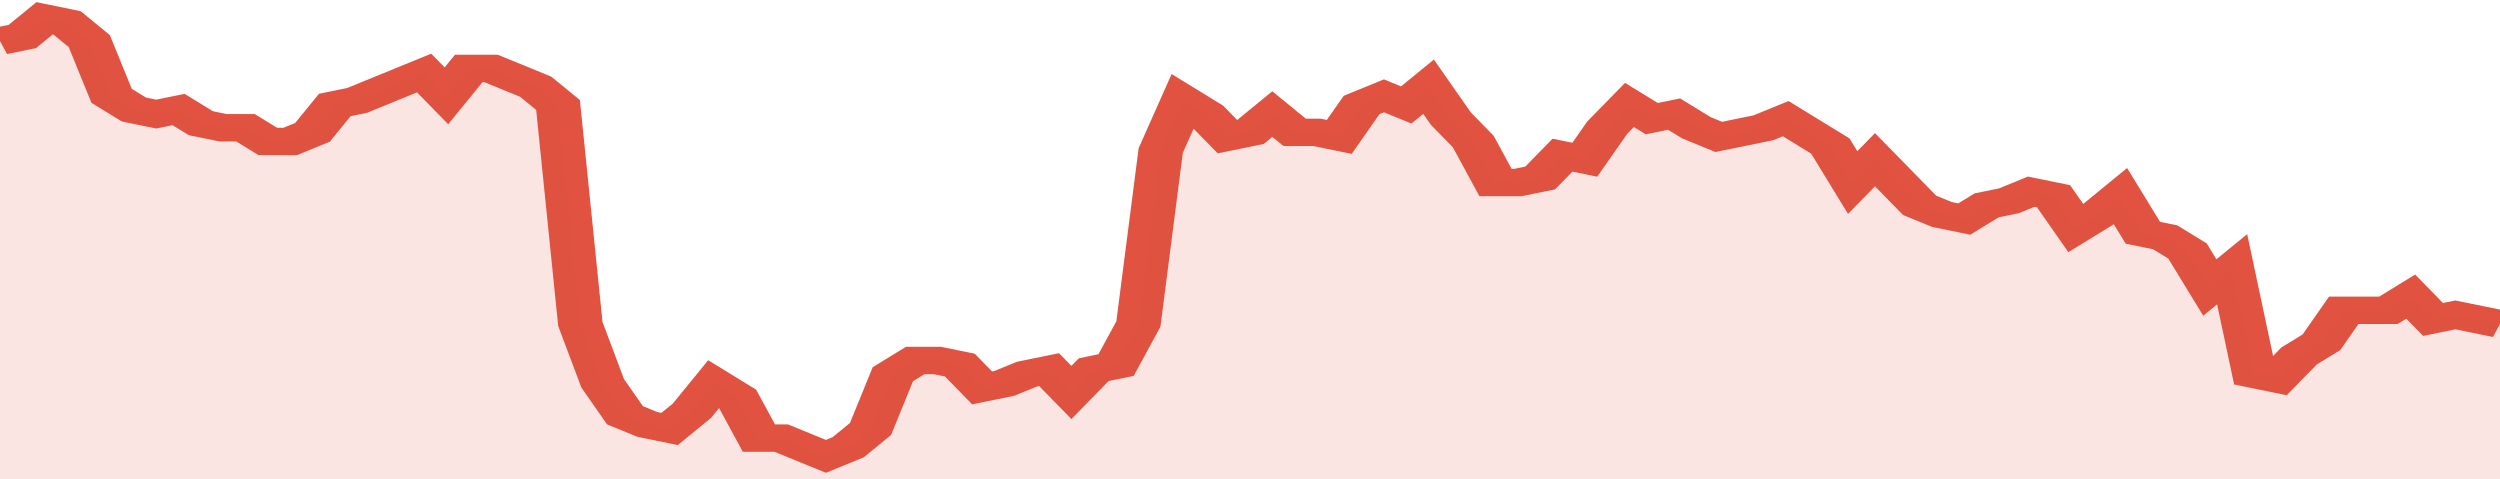 <svg xmlns="http://www.w3.org/2000/svg" viewBox="0 0 336 105" width="120" height="23" preserveAspectRatio="none">
				 <polyline fill="none" stroke="#E15241" stroke-width="6" points="0, 9 3, 8 6, 4 9, 5 12, 9 15, 21 18, 24 21, 25 24, 24 27, 27 30, 28 33, 28 36, 31 39, 31 42, 29 45, 23 48, 22 51, 20 54, 18 57, 16 60, 21 63, 15 66, 15 69, 17 72, 19 75, 23 78, 71 81, 84 84, 91 87, 93 90, 94 93, 90 96, 84 99, 87 102, 96 105, 96 108, 98 111, 100 114, 98 117, 94 120, 82 123, 79 126, 79 129, 80 132, 85 135, 84 138, 82 141, 81 144, 86 147, 81 150, 80 153, 71 156, 33 159, 22 162, 25 165, 30 168, 29 171, 25 174, 29 177, 29 180, 30 183, 23 186, 21 189, 23 192, 19 195, 26 198, 31 201, 40 204, 40 207, 39 210, 34 213, 35 216, 28 219, 23 222, 26 225, 25 228, 28 231, 30 234, 29 237, 28 240, 26 243, 29 246, 32 249, 40 252, 35 255, 40 258, 45 261, 47 264, 48 267, 45 270, 44 273, 42 276, 43 279, 50 282, 47 285, 43 288, 51 291, 52 294, 55 297, 63 300, 59 303, 82 306, 83 309, 78 312, 75 315, 68 318, 68 321, 68 324, 65 327, 70 330, 69 333, 70 336, 71 336, 71 "> </polyline>
				 <polygon fill="#E15241" opacity="0.15" points="0, 105 0, 9 3, 8 6, 4 9, 5 12, 9 15, 21 18, 24 21, 25 24, 24 27, 27 30, 28 33, 28 36, 31 39, 31 42, 29 45, 23 48, 22 51, 20 54, 18 57, 16 60, 21 63, 15 66, 15 69, 17 72, 19 75, 23 78, 71 81, 84 84, 91 87, 93 90, 94 93, 90 96, 84 99, 87 102, 96 105, 96 108, 98 111, 100 114, 98 117, 94 120, 82 123, 79 126, 79 129, 80 132, 85 135, 84 138, 82 141, 81 144, 86 147, 81 150, 80 153, 71 156, 33 159, 22 162, 25 165, 30 168, 29 171, 25 174, 29 177, 29 180, 30 183, 23 186, 21 189, 23 192, 19 195, 26 198, 31 201, 40 204, 40 207, 39 210, 34 213, 35 216, 28 219, 23 222, 26 225, 25 228, 28 231, 30 234, 29 237, 28 240, 26 243, 29 246, 32 249, 40 252, 35 255, 40 258, 45 261, 47 264, 48 267, 45 270, 44 273, 42 276, 43 279, 50 282, 47 285, 43 288, 51 291, 52 294, 55 297, 63 300, 59 303, 82 306, 83 309, 78 312, 75 315, 68 318, 68 321, 68 324, 65 327, 70 330, 69 333, 70 336, 71 336, 105 "></polygon>
			</svg>